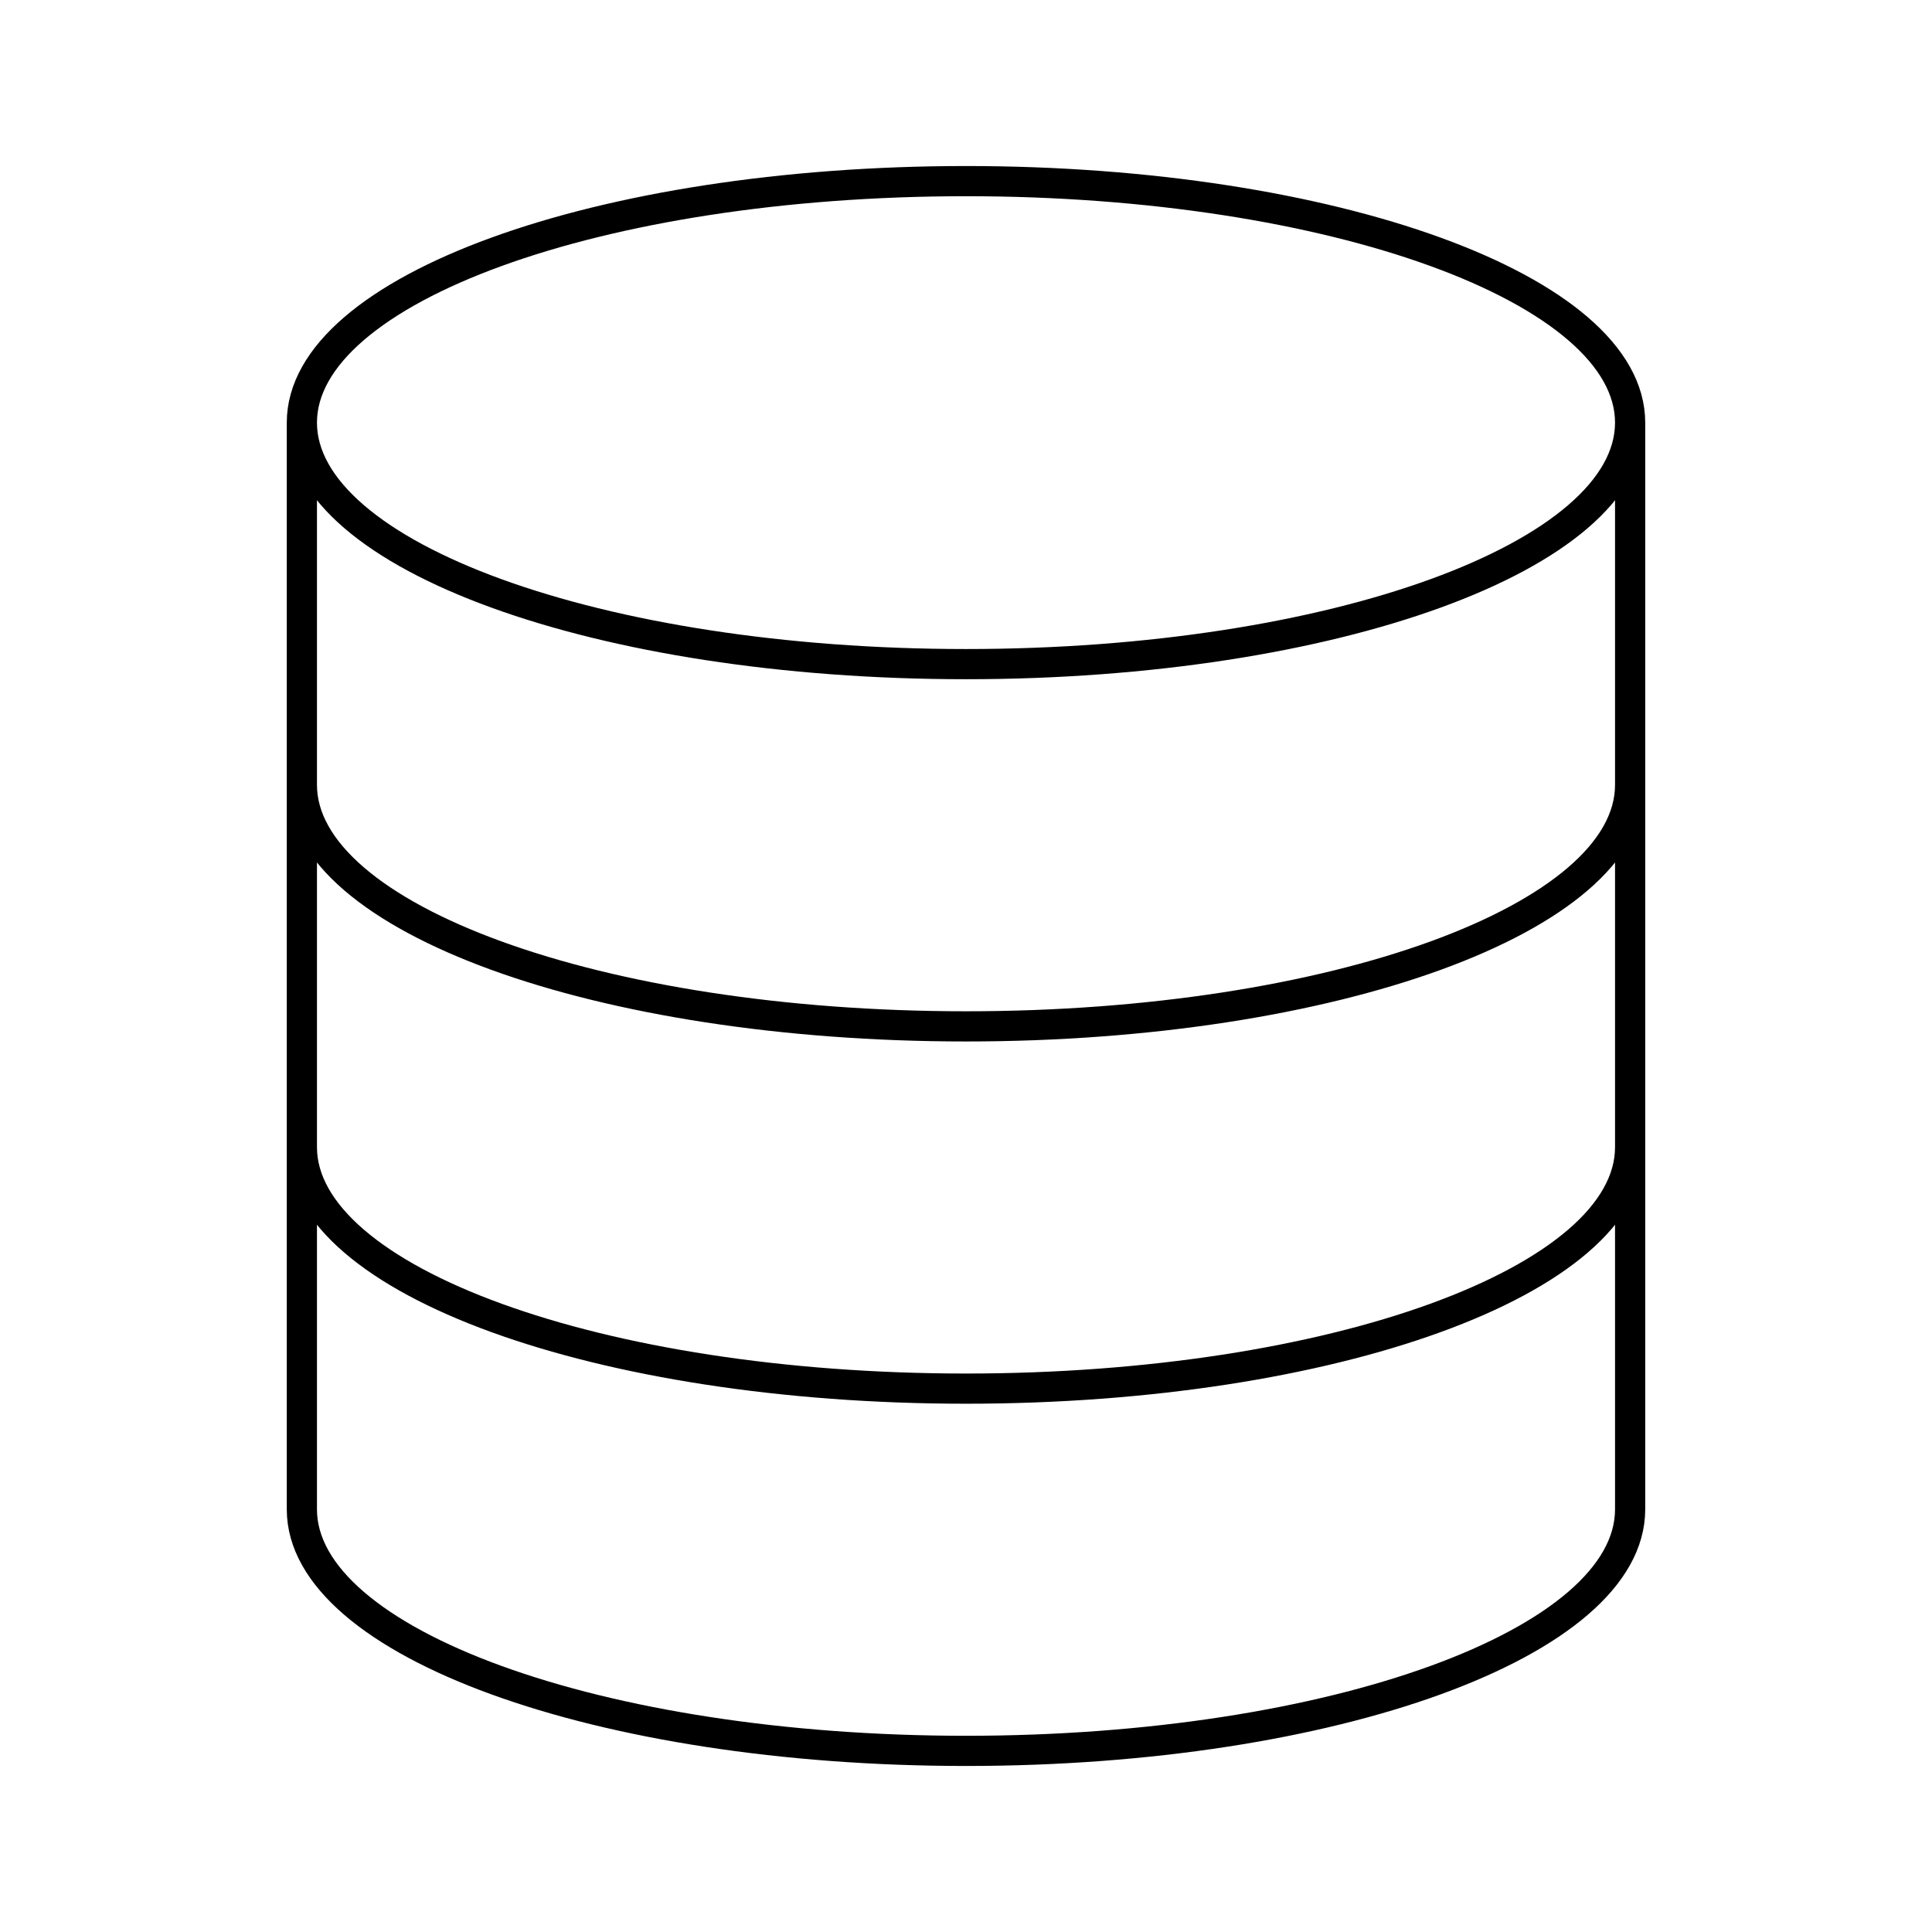 <svg width="64" height="64" viewBox="0 0 64 64" fill="none" xmlns="http://www.w3.org/2000/svg">
<path d="M54 14C54 18.418 44.15 22 32 22C19.85 22 10 18.418 10 14M54 14C54 9.582 44.15 6 32 6C19.85 6 10 9.582 10 14M54 14V50C54 54.418 44.15 58 32 58C19.85 58 10 54.418 10 50V14M54 26C54 30.418 44.15 34 32 34C19.85 34 10 30.418 10 26M54 38C54 42.418 44.15 46 32 46C19.85 46 10 42.418 10 38" stroke="currentcolor" stroke-linecap="round" stroke-linejoin="round"/>
</svg>

